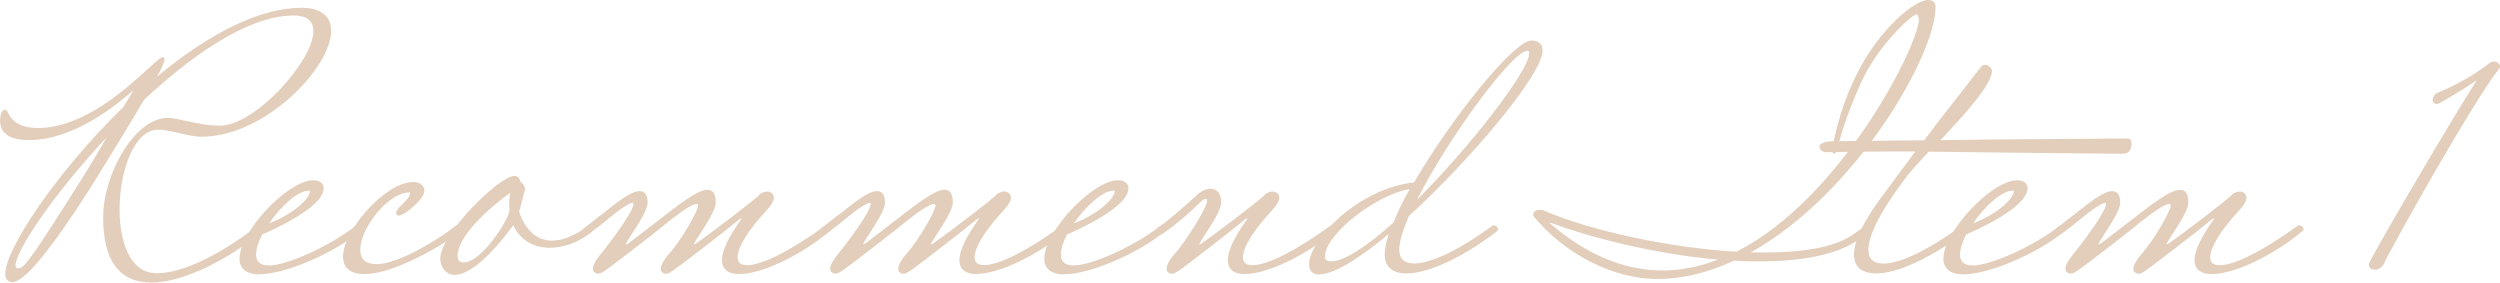 <svg viewBox="0 0 269.73 30.48" xmlns="http://www.w3.org/2000/svg"><g fill="#e2ceba"><path d="m16.32 30.48c-3.45 0-5.19-2.36-5.19-7.02s3.38-10.74 6.98-10.74c.49 0 1.16.15 1.94.32 1.06.23 2.39.52 3.68.52 3.75 0 10.08-6.95 10.08-10.2 0-1.12-.72-1.69-2.14-1.69-5.24 0-11.66 4.94-16.12 9.09-1.57 2.69-3.68 6.09-4.94 8.13-.4.65-.73 1.17-.93 1.5-4.26 6.66-7.06 10.04-8.33 10.04-.36 0-.78-.16-.78-.9 0-2.63 5.46-10.89 12.76-18.01l.18-.3c.23-.37.71-1.15.88-1.48-1.74 1.49-6.3 5.37-11.28 5.37-2.06 0-3.1-.71-3.1-2.11 0-.32.09-1.16.52-1.16.16 0 .24.16.36.37.31.56.87 1.6 3.25 1.6 4.87 0 9.6-4.34 11.87-6.42.94-.86 1.33-1.21 1.54-1.21.13 0 .21.08.21.21 0 .28-.29.9-.8 1.87 5.85-4.85 11.23-7.42 15.59-7.42 2.05 0 3.18.89 3.18 2.49 0 3.99-7.18 11.42-13.97 11.42-.74 0-1.61-.2-2.44-.39s-1.61-.37-2.27-.37c-2.57 0-4.15 4.46-4.15 8.6 0 3.33 1.05 6.89 4 6.89 4.01 0 9.34-3.91 10.88-5.11.06-.06.16-.06.21-.06.23 0 .44.23.44.4 0 .04 0 .12-.07.19-1.53 1.43-7.46 5.58-12.04 5.58zm-4.82-15.66c-5.66 6.06-9.82 12.22-9.82 13.81 0 .23.08.32.28.32.54 0 .96-.35 5.39-7.32 2.09-3.27 3.1-4.96 4.15-6.8zm2.94-5.19s0 0 0 0z"/><path d="m28.03 29.61c-1.41 0-2.19-.6-2.19-1.7 0-2.92 5.21-8.46 7.96-8.46.83 0 1.12.46 1.12.86 0 2.06-5.53 4.52-6.63 4.99-.41.79-.66 1.57-.66 2.15 0 .8.45 1.19 1.38 1.19 1.98 0 6.62-2.12 9.36-4.27.06-.06.16-.06.21-.06.23 0 .44.23.44.4 0 .04 0 .12-.07.18-2.88 2.42-8.19 4.7-10.94 4.7zm5.32-9.05c-1.24 0-3.11 1.76-4.31 3.54 2.5-.96 4.4-2.63 4.4-3.49 0-.02-.03-.05-.09-.05z"/><path d="m39.35 29.57c-1.94 0-2.34-1.03-2.34-1.89 0-2.77 4.53-8.04 7.58-8.04.83 0 1.2.47 1.2.94 0 .94-2.2 2.68-2.76 2.68-.17 0-.29-.12-.29-.29 0-.28.31-.59.67-.94.4-.39.84-.83.84-1.22 0-.03 0-.05-.09-.05-2.29 0-5.29 3.88-5.29 6.17 0 1.04.59 1.57 1.76 1.57 2.32 0 6.46-2.53 8.53-4.12.06-.06.16-.06.21-.06.23 0 .44.23.44.4 0 .04 0 .12-.07.19-1.66 1.4-7.2 4.66-10.4 4.66z"/><path d="m49.04 29.65c-1.05 0-1.54-1.03-1.54-1.73 0-2.71 6.43-8.95 8-8.95.33 0 .6.27.63.61.31.19.53.61.53.82l-.65 2.46c.69 2.01 1.92 3.1 3.55 3.1 1.18 0 2.54-.56 3.81-1.57.06-.06.16-.06.21-.06.23 0 .44.23.44.4 0 .04 0 .12-.07.19-1.34 1.15-3.03 1.81-4.63 1.81-1.83 0-3.25-.89-3.94-2.44-.71 1-3.96 5.37-6.36 5.37zm6.01-8.85c-1.76 1.24-5.68 4.5-5.68 6.81 0 .47.22.7.66.7 2 0 4.95-4.8 4.95-5.64-.04-.22-.04-.49-.04-.76 0-.22.03-.66.11-1.11z"/><path d="m79.78 29.57c-1.56 0-1.89-.82-1.89-1.51 0-1 .7-2.47 2.07-4.39l.06-.13c-.06.02-.19.05-.44.27-.65.58-6.32 4.96-6.89 5.33-.36.24-.59.4-.85.4-.2 0-.34-.11-.45-.22-.1-.1-.1-.22-.1-.34 0-.38.47-1.16.87-1.55 1.42-1.61 3.16-4.7 3.16-5.25 0-.13-.03-.17-.17-.17-.41 0-1.39.61-2.9 1.8-.64.57-6.31 4.95-6.88 5.32-.36.24-.59.4-.85.4-.21 0-.35-.12-.45-.22s-.1-.22-.1-.34c0-.48.56-1.22.9-1.62 1.73-2.17 3.47-4.66 3.47-5.33 0-.13-.02-.13-.09-.13-.14 0-.75.14-2.86 1.91-.47.4-1.02.82-1.83 1.41-.19.09-.32.09-.4.09-.2 0-.33-.11-.33-.29 0-.13.08-.29.09-.31l1.77-1.4c.16-.08.49-.34.86-.65 1.01-.81 2.53-2.03 3.46-2.03.57 0 .86.42.86 1.24 0 .76-.98 2.27-1.69 3.37-.3.47-.56.87-.63 1.04l-.03.12s.15-.07.31-.16c1.05-.79 2.02-1.54 2.91-2.23 2.74-2.12 4.54-3.52 5.58-3.52.81 0 .9.79.9 1.39 0 .76-.98 2.27-1.7 3.38-.3.46-.56.86-.63 1.03l-.03.11s.11-.05.3-.16c1.44-1 6.35-4.72 6.82-5.26.17-.18.51-.3.8-.3.41 0 .71.28.71.67 0 .32-.22.72-.71 1.28-2.04 2.18-3.2 4.05-3.2 5.14 0 .58.33.85 1.04.85 1.6 0 4.65-1.54 8.38-4.24.05-.06.16-.06.21-.06.23 0 .44.23.44.4 0 .04 0 .12-.07.19-3.18 2.66-7.38 4.66-9.76 4.66z"/><path d="m105.39 29.57c-1.56 0-1.88-.82-1.88-1.51 0-1 .7-2.47 2.07-4.39l.06-.13c-.06.02-.19.05-.44.27-.65.57-6.31 4.96-6.89 5.33-.36.24-.59.4-.85.4-.21 0-.35-.12-.45-.22s-.1-.22-.1-.34c0-.38.47-1.16.86-1.55 1.42-1.61 3.16-4.7 3.16-5.25 0-.13-.03-.17-.17-.17-.41 0-1.39.61-2.9 1.8-.64.57-6.31 4.95-6.89 5.32-.36.24-.59.4-.85.4-.2 0-.34-.11-.45-.22-.1-.1-.1-.22-.1-.34 0-.45.49-1.13.9-1.62 1.67-2.1 3.47-4.66 3.47-5.33 0-.13-.02-.13-.09-.13-.18 0-.81.19-2.86 1.91-.59.5-1.25.99-1.83 1.41-.19.09-.32.09-.4.09-.2 0-.33-.11-.33-.29 0-.13.08-.29.09-.31l1.78-1.4c.16-.08.48-.34.86-.64 1.01-.81 2.53-2.04 3.46-2.04.57 0 .86.42.86 1.24 0 .76-.98 2.27-1.7 3.38-.3.46-.56.86-.63 1.03l-.03.11s.11-.05.3-.16c1.05-.78 2.02-1.54 2.9-2.22 2.74-2.12 4.55-3.53 5.58-3.53.8 0 .9.79.9 1.39 0 .76-.98 2.27-1.7 3.38-.3.46-.56.86-.63 1.03l-.03.11s.15-.07.3-.16c1.43-.99 6.34-4.71 6.82-5.26.18-.18.5-.3.8-.3.41 0 .71.28.71.67 0 .32-.22.72-.71 1.28-2.04 2.18-3.21 4.05-3.21 5.14 0 .58.33.85 1.04.85 1.59 0 4.65-1.54 8.38-4.24.06-.06.16-.06.21-.06.23 0 .44.23.44.4 0 .04 0 .12-.07.18-3.19 2.66-7.38 4.67-9.76 4.67z"/><path d="m114.86 29.61c-1.41 0-2.19-.6-2.19-1.7 0-2.92 5.21-8.46 7.96-8.46.83 0 1.12.46 1.12.86 0 2.06-5.53 4.52-6.63 4.99-.41.79-.66 1.57-.66 2.15 0 .8.45 1.19 1.38 1.19 1.98 0 6.62-2.12 9.36-4.27.06-.06.16-.06.21-.06.23 0 .44.23.44.4 0 .04 0 .12-.07.18-2.88 2.42-8.19 4.7-10.94 4.7zm5.32-9.05c-1.24 0-3.11 1.76-4.31 3.54 2.5-.96 4.4-2.63 4.4-3.49 0-.02-.03-.05-.09-.05z"/><path d="m134.35 29.57c-1.56 0-1.88-.82-1.88-1.51 0-1 .7-2.47 2.07-4.39l.06-.13c-.06.02-.19.05-.44.27-.65.57-6.31 4.96-6.89 5.33-.36.24-.59.4-.85.4-.21 0-.35-.12-.45-.22s-.1-.22-.1-.34c0-.45.47-1.19.9-1.63.82-.82 3.46-4.9 3.46-5.63 0-.19-.04-.28-.13-.28-.14 0-.38.17-.5.28l-.24.23c-.77.74-2.06 1.97-3.91 3.27-.18.09-.32.09-.4.09-.2 0-.33-.11-.33-.29 0-.13.08-.29.08-.31 1.41-1.08 3.14-2.54 4.43-3.75.41-.37.93-.6 1.36-.6.35 0 1.16.15 1.16 1.51 0 .76-.98 2.27-1.7 3.38-.3.46-.56.86-.63 1.03l-.03.11s.15-.07.3-.16c1.43-.99 6.34-4.71 6.82-5.26.18-.18.5-.3.8-.3.41 0 .71.28.71.67 0 .32-.22.72-.71 1.28-2.04 2.18-3.21 4.05-3.21 5.14 0 .58.33.85 1.04.85 1.59 0 4.65-1.54 8.38-4.24.06-.06.16-.06.21-.06.23 0 .44.23.44.4 0 .04 0 .12-.07.18-3.19 2.66-7.38 4.67-9.76 4.67z"/><path d="m142.29 29.61c-.67 0-1.05-.4-1.05-1.09 0-2.56 5.13-8.14 11.33-8.84 3.84-6.66 10.73-15.31 12.66-15.31.77 0 1.2.39 1.2 1.09 0 2.6-7.9 11.9-14.43 17.86-.69 1.64-1.03 2.83-1.03 3.61 0 .99.54 1.5 1.61 1.5 1.8 0 4.87-1.47 8.41-4.05.05-.06.16-.06.21-.06.23 0 .44.23.44.4 0 .04 0 .12-.07.19-3.68 2.83-7.44 4.59-9.83 4.59-1.51 0-2.34-.72-2.34-2.04 0-.62.15-1.39.45-2.23-2.46 2.05-5.66 4.38-7.57 4.38zm9.81-9.21c-3.65.59-9.14 4.91-9.14 7.25 0 .25.08.55.66.55 1.33 0 3.66-1.45 6.73-4.19.39-1.03.98-2.25 1.74-3.6zm12.69-14.92c-1.61 0-8.55 9.42-11.92 16.09 5.86-5.85 12.12-13.99 12.12-15.81 0-.25-.07-.28-.21-.28z"/><path d="m178.81 30.1c-4.75 0-10.02-2.68-13.41-6.84.02-.43.27-.62.69-.62.21 0 .42.04.58.12 5.07 2.18 13.57 3.99 20.67 4.4 11.22-5.66 19.5-21.97 19.69-24.98-.04-.37-.08-.62-.24-.62-.11 0-.29.11-.44.21-.72.48-3.8 3.34-5.51 7.03-1.38 3.06-2.12 5.38-2.5 6.79l-.08.29c-.13.47-.19.69-.36.69-.19 0-.25-.22-.25-.4l.02-.1c.41-1.99 1.04-4.99 2.88-8.49 2.16-4.2 5.87-7.58 7.5-7.58.51 0 .78.27.78.78 0 5.17-8.59 20.12-19.92 26.44.48.02.94.02 1.43.02 4.45 0 7.62-.62 9.44-1.84l1.48-1.02c.05-.06.16-.06.21-.06.23 0 .44.23.44.4 0 .04 0 .12-.07.19-.33.3-.85.67-1.54 1.11-2.3 1.45-5.8 2.18-10.43 2.18-.9 0-1.83 0-2.78-.08-2.87 1.33-5.6 1.98-8.28 1.98zm-11.64-6.08s.04.05.13.14c3.9 3.33 7.96 5.02 12.05 5.02 1.97 0 3.94-.38 6.02-1.17-7.1-.62-14.06-2.49-17.91-3.92-.14-.07-.24-.07-.27-.07v-.1l-.03.1s0-.01 0-.01z"/><path d="m202.37 29.49c-1.51 0-2.34-.72-2.34-2.04 0-1.54 1.13-3.79 3.36-6.71l3.26-4.4h-2.19c-1.47 0-3.18.02-5.31.05l-2.18.03c-.24 0-.67-.23-.67-.59 0-.58 1.42-.59 1.43-.59l9.88-.11 1.34-1.78c1.72-2.19 4.31-5.51 4.5-5.78.08-.08.13-.15.18-.22.13-.18.26-.36.55-.36.31 0 .74.34.74.67 0 1.42-2.84 4.57-5.56 7.46 4.54-.07 8.28-.1 12.3-.12 2.43-.02 4.96-.03 7.83-.06.43 0 .48.26.48.37 0 .67-.08 1.28-1.05 1.28-8.3-.07-12.68-.13-15.89-.17-1.86-.02-3.33-.04-4.93-.06-1.06 1.14-1.88 2.04-2.24 2.51-3.53 4.56-4.27 6.91-4.27 8.07 0 .99.54 1.5 1.61 1.5 1.8 0 4.86-1.47 8.41-4.05.05-.06.16-.06.21-.06.23 0 .44.23.44.4 0 .04 0 .12-.07.19-3.68 2.83-7.44 4.59-9.83 4.59z"/><path d="m211.87 29.61c-1.41 0-2.19-.6-2.19-1.7 0-2.92 5.21-8.46 7.96-8.46.83 0 1.12.46 1.12.86 0 2.06-5.53 4.52-6.63 4.99-.41.8-.66 1.57-.66 2.15 0 .8.45 1.19 1.38 1.19 1.98 0 6.62-2.12 9.36-4.27.06-.06.16-.06.21-.06.23 0 .44.23.44.4 0 .04 0 .12-.07.19-2.87 2.42-8.18 4.7-10.93 4.7zm5.32-9.05c-1.24 0-3.11 1.76-4.31 3.54 2.5-.96 4.4-2.63 4.4-3.49 0-.02-.03-.05-.09-.05z"/><path d="m238.66 29.57c-1.56 0-1.89-.82-1.89-1.51 0-1 .7-2.47 2.07-4.39l.06-.13c-.06.02-.19.05-.44.27-.65.58-6.32 4.96-6.89 5.33-.36.24-.59.4-.85.4-.2 0-.34-.11-.45-.22-.1-.1-.1-.22-.1-.34 0-.38.47-1.16.87-1.55 1.42-1.61 3.16-4.7 3.16-5.25 0-.13-.03-.17-.17-.17-.41 0-1.39.61-2.9 1.8-.64.57-6.31 4.95-6.88 5.32-.36.24-.59.4-.85.4-.21 0-.35-.12-.45-.22s-.1-.22-.1-.34c0-.48.56-1.22.9-1.62 1.73-2.17 3.47-4.66 3.47-5.33 0-.13-.02-.13-.09-.13-.14 0-.75.14-2.86 1.91-.47.4-1.02.82-1.83 1.41-.19.09-.32.09-.4.09-.2 0-.33-.11-.33-.29 0-.13.08-.29.09-.31l1.77-1.4c.16-.08.49-.34.86-.65 1.01-.81 2.53-2.03 3.46-2.03.57 0 .86.42.86 1.24 0 .76-.98 2.27-1.69 3.37-.3.47-.56.87-.63 1.04l-.03.12s.15-.07.31-.16c1.05-.79 2.02-1.54 2.91-2.23 2.74-2.12 4.54-3.52 5.58-3.52.81 0 .9.79.9 1.39 0 .76-.98 2.27-1.7 3.38-.3.46-.56.86-.63 1.03l-.03.11s.11-.05.3-.16c1.44-1 6.35-4.72 6.82-5.26.17-.18.51-.3.8-.3.41 0 .71.28.71.67 0 .32-.22.72-.71 1.28-2.04 2.18-3.2 4.05-3.2 5.14 0 .58.33.85 1.04.85 1.6 0 4.65-1.54 8.38-4.24.05-.06.16-.06.21-.06.23 0 .44.23.44.4 0 .04 0 .12-.07.19-3.18 2.66-7.38 4.66-9.76 4.66z"/><path d="m256.29 29.11c-.34 0-.71-.16-.71-.52 0-.13.08-.29.09-.31 1.01-2.08 9.46-16.42 11.56-19.63-1.79 1.23-3.99 2.46-4.01 2.47-.18.09-.27.09-.31.09-.28 0-.44-.16-.44-.44 0-.3.21-.69.68-.82.02 0 3.04-1.23 5.44-3.14 0 0 .18-.17.56-.17.21.02.59.17.59.63-2.97 3.68-12.3 20.47-12.5 21.12-.22.48-.71.72-.93.72z"/></g></svg>